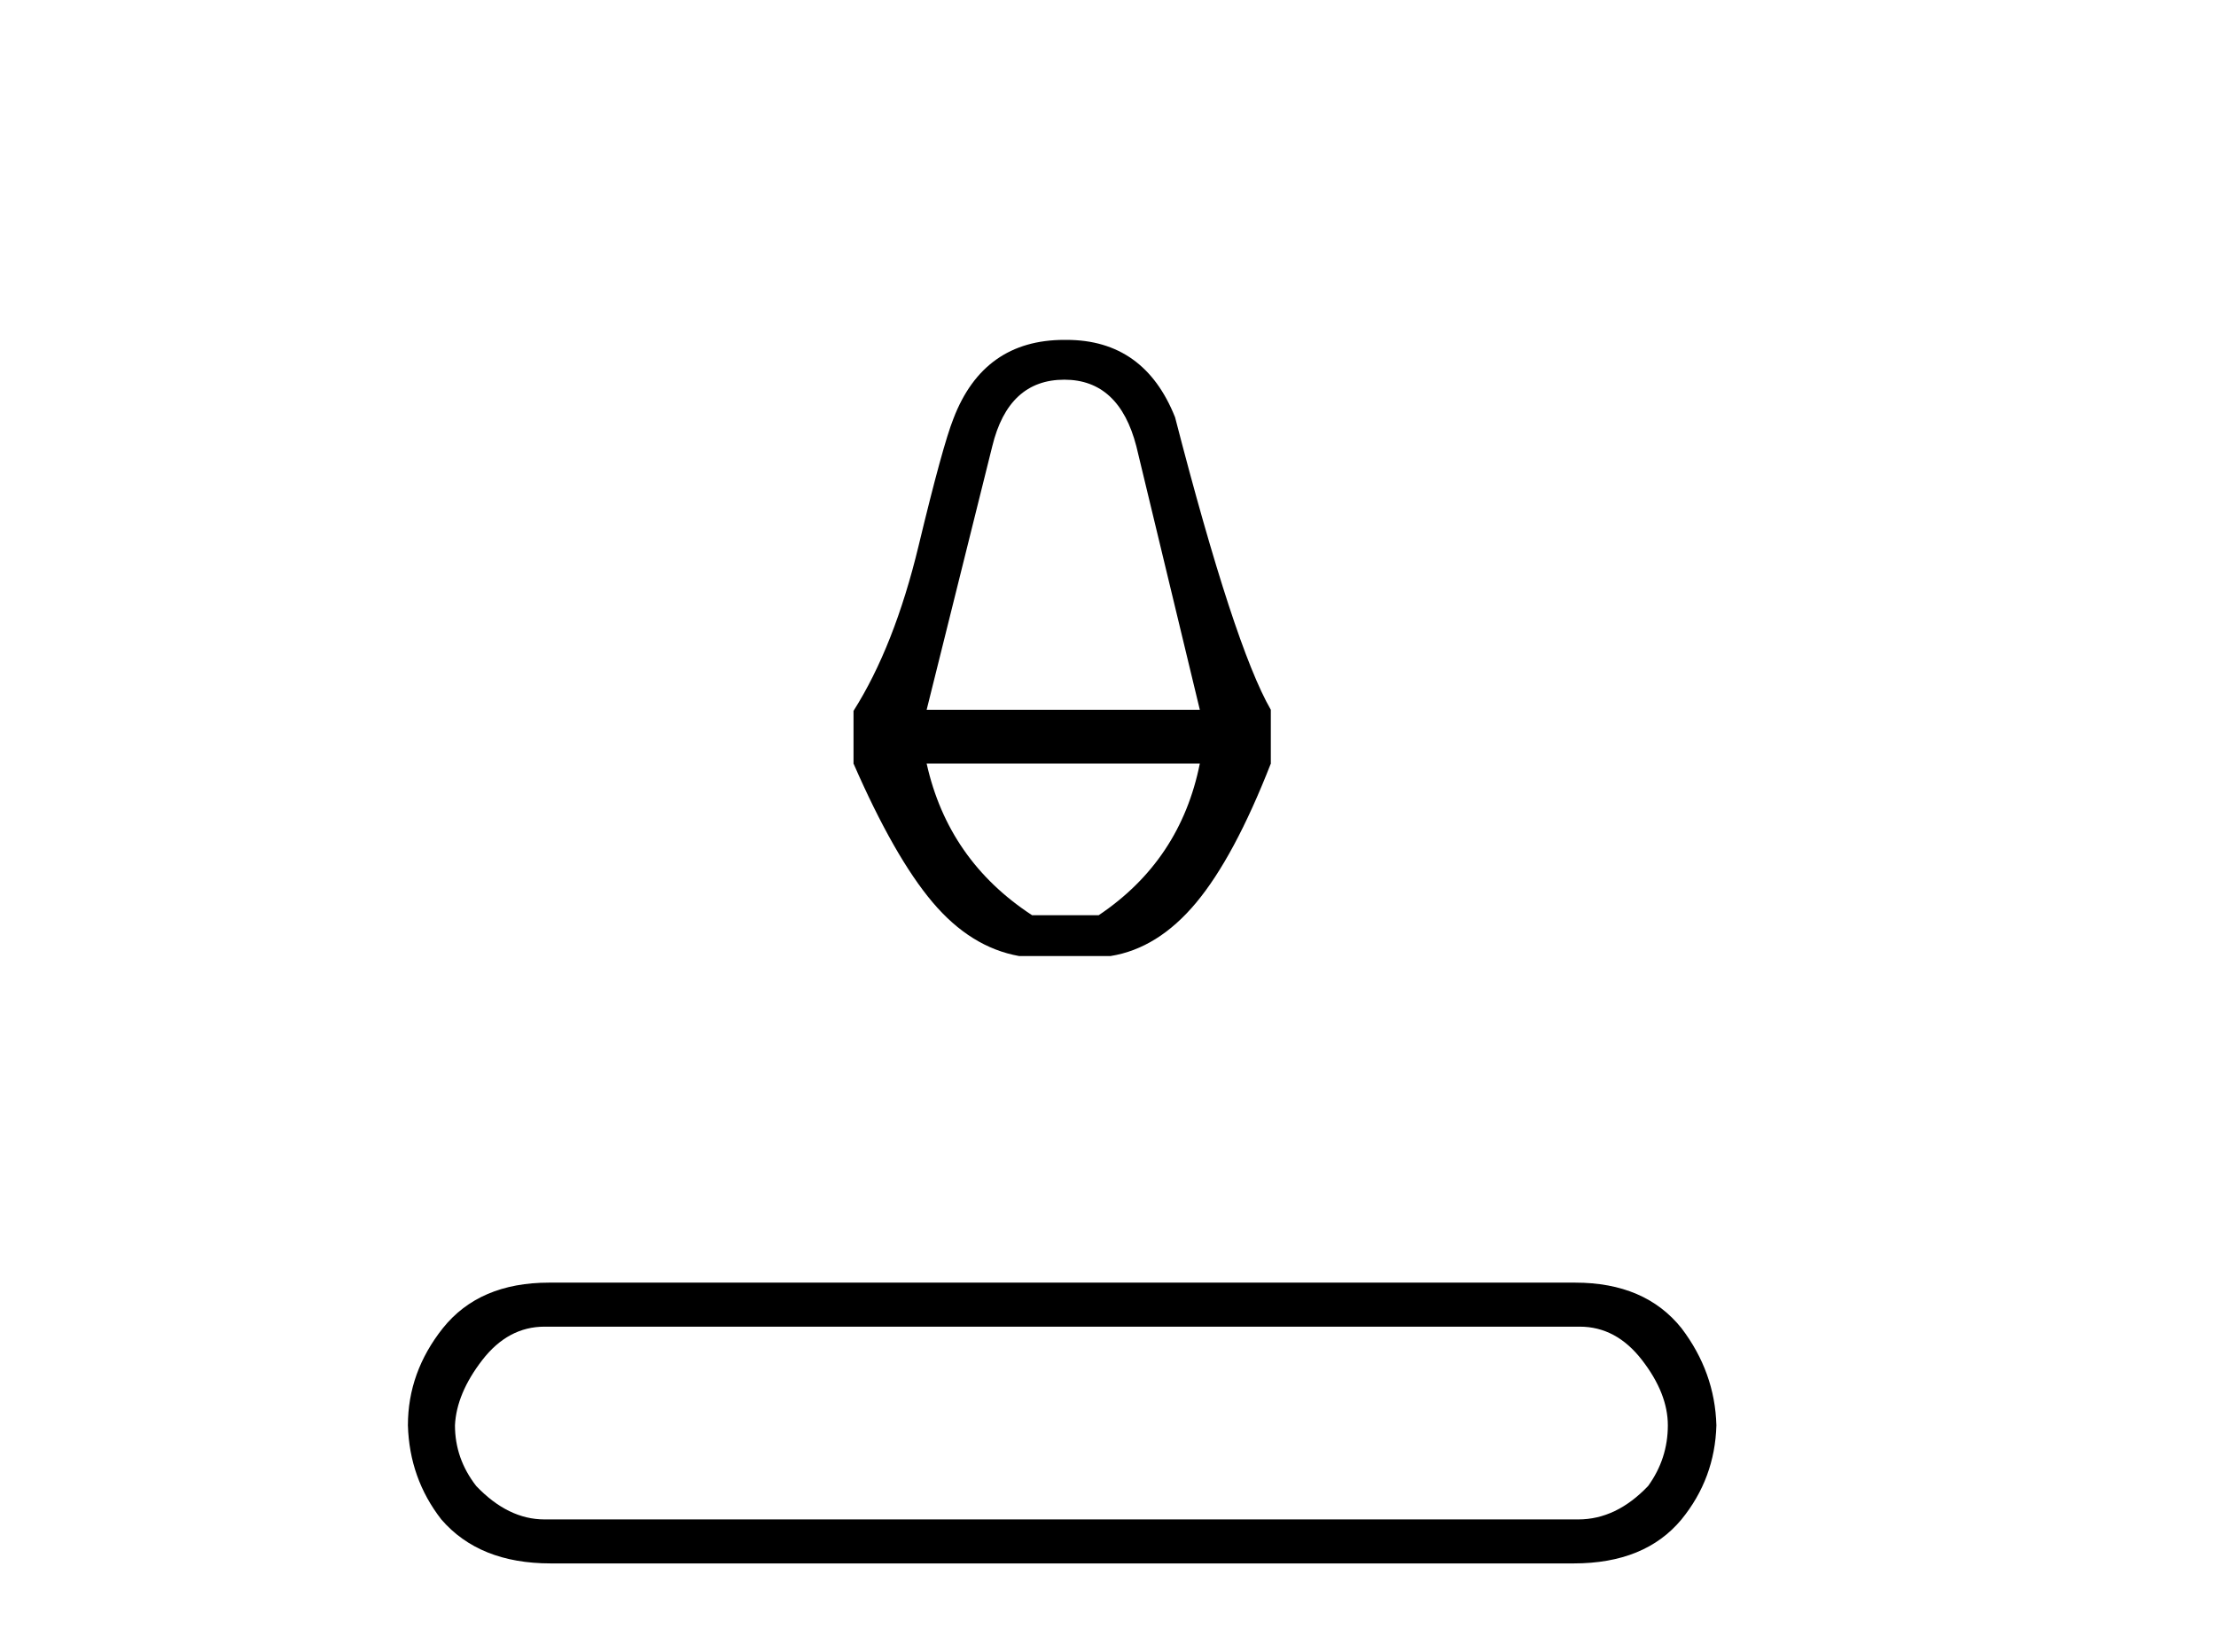<?xml version='1.0' encoding='UTF-8' standalone='yes'?><svg xmlns='http://www.w3.org/2000/svg' xmlns:xlink='http://www.w3.org/1999/xlink' width='55.0' height='41.0' ><path d='M 26.416 9.425 Q 27.777 9.425 28.204 11.08 L 29.779 17.619 L 22.999 17.619 L 24.627 11.08 Q 25.028 9.425 26.416 9.425 ZM 29.779 18.954 Q 29.298 21.356 27.27 22.718 L 25.615 22.718 Q 23.533 21.356 22.999 18.954 ZM 26.469 8.437 Q 26.442 8.437 26.416 8.437 Q 24.414 8.437 23.666 10.386 Q 23.399 11.053 22.799 13.549 Q 22.198 16.045 21.184 17.646 L 21.184 18.954 Q 22.198 21.276 23.146 22.397 Q 24.093 23.518 25.294 23.732 L 27.563 23.732 Q 28.738 23.545 29.685 22.411 Q 30.633 21.276 31.541 18.954 L 31.541 17.619 Q 30.633 16.045 29.165 10.359 Q 28.401 8.437 26.469 8.437 Z' style='fill:#000000;stroke:none' /><path d='M 39.209 32.932 Q 40.114 32.932 40.754 33.761 Q 41.395 34.59 41.395 35.381 Q 41.395 36.21 40.905 36.888 Q 40.114 37.717 39.172 37.717 L 13.515 37.717 Q 12.611 37.717 11.82 36.888 Q 11.292 36.21 11.292 35.381 Q 11.33 34.59 11.97 33.761 Q 12.611 32.932 13.515 32.932 ZM 13.628 31.839 Q 11.895 31.839 10.991 32.97 Q 10.124 34.062 10.124 35.381 Q 10.162 36.7 10.953 37.717 Q 11.895 38.809 13.666 38.809 L 39.059 38.809 Q 40.829 38.809 41.734 37.717 Q 42.563 36.7 42.6 35.381 Q 42.563 34.062 41.734 32.97 Q 40.829 31.839 39.096 31.839 Z' style='fill:#000000;stroke:none' /></svg>